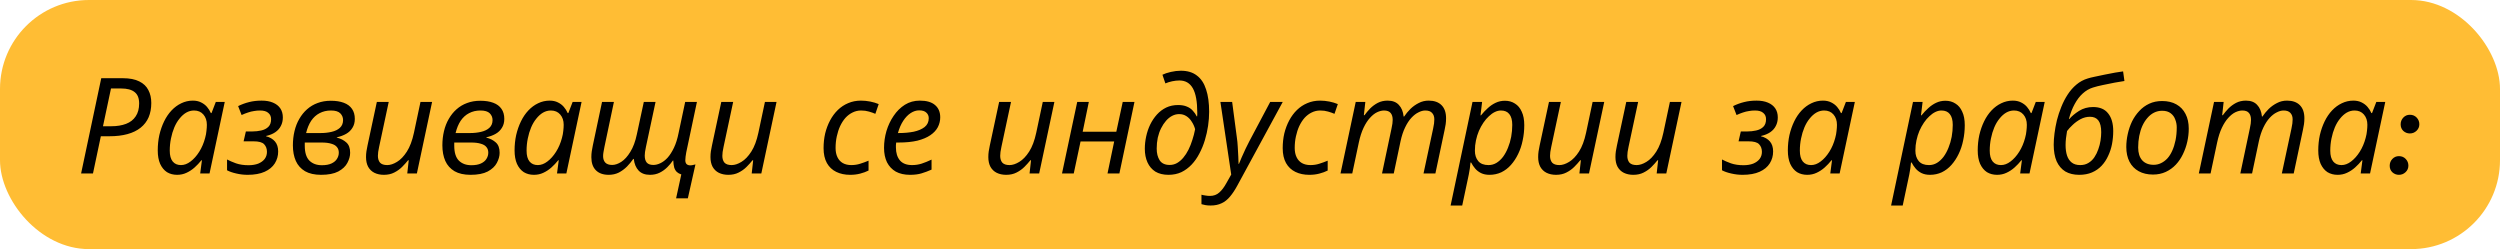 <?xml version="1.0" encoding="UTF-8"?> <svg xmlns="http://www.w3.org/2000/svg" width="562" height="56" viewBox="0 0 562 56" fill="none"><rect width="562" height="56" rx="20" fill="#FFBD34"></rect><path d="M18.23 39L22.76 17.58H27.59C29.13 17.58 30.37 17.82 31.31 18.3C32.25 18.76 32.93 19.41 33.35 20.25C33.79 21.07 34.01 22.04 34.01 23.16C34.01 24.36 33.81 25.43 33.41 26.37C33.01 27.29 32.41 28.07 31.61 28.71C30.81 29.35 29.82 29.83 28.64 30.15C27.48 30.47 26.13 30.63 24.59 30.63H22.67L20.9 39H18.23ZM25.01 28.38C26.29 28.38 27.4 28.2 28.34 27.84C29.28 27.48 30 26.92 30.5 26.16C31.02 25.4 31.28 24.43 31.28 23.25C31.28 22.07 30.94 21.22 30.26 20.7C29.6 20.16 28.59 19.89 27.23 19.89H24.95L23.15 28.38H25.01ZM39.812 39.3C38.952 39.3 38.191 39.1 37.532 38.7C36.892 38.28 36.382 37.66 36.002 36.84C35.642 36.02 35.462 35.01 35.462 33.81C35.462 32.61 35.581 31.46 35.822 30.36C36.081 29.24 36.441 28.21 36.901 27.27C37.361 26.33 37.911 25.52 38.551 24.84C39.212 24.14 39.941 23.6 40.742 23.22C41.562 22.82 42.431 22.62 43.352 22.62C44.051 22.62 44.661 22.75 45.181 23.01C45.721 23.27 46.172 23.61 46.532 24.03C46.892 24.45 47.181 24.91 47.401 25.41H47.551L48.511 22.92H50.522L47.102 39H45.002L45.392 36.03H45.272C44.812 36.61 44.301 37.15 43.742 37.65C43.181 38.15 42.572 38.55 41.911 38.85C41.272 39.15 40.572 39.3 39.812 39.3ZM40.681 37.11C41.422 37.11 42.142 36.84 42.842 36.3C43.562 35.76 44.212 35.03 44.791 34.11C45.371 33.19 45.812 32.16 46.111 31.02C46.272 30.44 46.371 29.91 46.411 29.43C46.471 28.93 46.502 28.47 46.502 28.05C46.502 27.11 46.242 26.34 45.721 25.74C45.202 25.14 44.502 24.84 43.621 24.84C43.002 24.84 42.411 25 41.852 25.32C41.312 25.64 40.812 26.09 40.352 26.67C39.892 27.23 39.502 27.89 39.181 28.65C38.861 29.41 38.611 30.24 38.431 31.14C38.252 32.02 38.161 32.93 38.161 33.87C38.161 34.95 38.382 35.76 38.822 36.3C39.261 36.84 39.882 37.11 40.681 37.11ZM55.662 39.3C54.802 39.3 53.952 39.2 53.112 39C52.292 38.82 51.602 38.58 51.042 38.28V35.85C51.562 36.13 52.232 36.42 53.052 36.72C53.872 37 54.812 37.14 55.872 37.14C56.712 37.14 57.442 37.02 58.062 36.78C58.682 36.52 59.162 36.17 59.502 35.73C59.842 35.27 60.012 34.74 60.012 34.14C60.012 33.44 59.802 32.87 59.382 32.43C58.982 31.99 58.182 31.77 56.982 31.77H54.762L55.272 29.55H56.742C57.402 29.55 58.052 29.48 58.692 29.34C59.352 29.2 59.892 28.93 60.312 28.53C60.732 28.13 60.942 27.55 60.942 26.79C60.942 26.19 60.732 25.72 60.312 25.38C59.912 25.02 59.292 24.84 58.452 24.84C57.992 24.84 57.542 24.88 57.102 24.96C56.662 25.02 56.212 25.13 55.752 25.29C55.312 25.43 54.832 25.62 54.312 25.86L53.532 23.85C54.352 23.45 55.172 23.15 55.992 22.95C56.832 22.73 57.772 22.62 58.812 22.62C59.812 22.62 60.662 22.77 61.362 23.07C62.082 23.37 62.632 23.8 63.012 24.36C63.392 24.92 63.582 25.6 63.582 26.4C63.582 27.12 63.432 27.76 63.132 28.32C62.852 28.88 62.432 29.35 61.872 29.73C61.312 30.11 60.622 30.39 59.802 30.57V30.63C60.662 30.85 61.332 31.24 61.812 31.8C62.292 32.36 62.532 33.11 62.532 34.05C62.532 35.03 62.282 35.92 61.782 36.72C61.282 37.52 60.522 38.15 59.502 38.61C58.482 39.07 57.202 39.3 55.662 39.3ZM72.172 39.3C70.712 39.3 69.512 39.03 68.572 38.49C67.632 37.93 66.942 37.16 66.502 36.18C66.062 35.18 65.842 34.01 65.842 32.67C65.842 31.55 65.962 30.49 66.202 29.49C66.442 28.47 66.802 27.55 67.282 26.73C67.762 25.89 68.342 25.17 69.022 24.57C69.722 23.95 70.512 23.48 71.392 23.16C72.292 22.82 73.282 22.65 74.362 22.65C75.502 22.65 76.472 22.8 77.272 23.1C78.092 23.4 78.712 23.86 79.132 24.48C79.552 25.08 79.762 25.83 79.762 26.73C79.762 27.51 79.582 28.18 79.222 28.74C78.882 29.3 78.412 29.75 77.812 30.09C77.212 30.43 76.512 30.69 75.712 30.87V30.93C76.592 31.15 77.312 31.52 77.872 32.04C78.432 32.54 78.712 33.31 78.712 34.35C78.712 35.09 78.502 35.85 78.082 36.63C77.682 37.39 77.002 38.03 76.042 38.55C75.082 39.05 73.792 39.3 72.172 39.3ZM72.352 37.14C73.232 37.14 73.952 37.01 74.512 36.75C75.072 36.49 75.482 36.15 75.742 35.73C76.022 35.29 76.162 34.82 76.162 34.32C76.162 33.8 76.022 33.38 75.742 33.06C75.482 32.72 75.062 32.47 74.482 32.31C73.922 32.13 73.192 32.04 72.292 32.04H68.512C68.512 32.14 68.512 32.26 68.512 32.4C68.512 32.52 68.512 32.64 68.512 32.76C68.512 34.3 68.862 35.42 69.562 36.12C70.262 36.8 71.192 37.14 72.352 37.14ZM72.082 29.91C72.962 29.91 73.782 29.82 74.542 29.64C75.322 29.46 75.942 29.16 76.402 28.74C76.882 28.3 77.122 27.72 77.122 27C77.122 26.4 76.912 25.89 76.492 25.47C76.072 25.05 75.372 24.84 74.392 24.84C73.452 24.84 72.602 25.04 71.842 25.44C71.102 25.82 70.472 26.39 69.952 27.15C69.452 27.91 69.072 28.83 68.812 29.91H72.082ZM86.303 39.3C85.503 39.3 84.793 39.15 84.173 38.85C83.573 38.55 83.103 38.1 82.763 37.5C82.443 36.9 82.283 36.17 82.283 35.31C82.283 34.85 82.313 34.42 82.373 34.02C82.453 33.6 82.533 33.17 82.613 32.73L84.713 22.92H87.383L85.223 33.03C85.143 33.47 85.073 33.85 85.013 34.17C84.973 34.49 84.953 34.78 84.953 35.04C84.953 35.68 85.113 36.19 85.433 36.57C85.773 36.93 86.313 37.11 87.053 37.11C87.733 37.11 88.463 36.87 89.243 36.39C90.043 35.91 90.783 35.14 91.463 34.08C92.143 33.02 92.673 31.61 93.053 29.85L94.523 22.92H97.133L93.713 39H91.553L91.883 36.03H91.733C91.353 36.51 90.903 37.01 90.383 37.53C89.883 38.03 89.293 38.45 88.613 38.79C87.953 39.13 87.183 39.3 86.303 39.3ZM105.776 39.3C104.316 39.3 103.116 39.03 102.176 38.49C101.236 37.93 100.546 37.16 100.106 36.18C99.666 35.18 99.446 34.01 99.446 32.67C99.446 31.55 99.566 30.49 99.806 29.49C100.046 28.47 100.406 27.55 100.886 26.73C101.366 25.89 101.946 25.17 102.626 24.57C103.326 23.95 104.116 23.48 104.996 23.16C105.896 22.82 106.886 22.65 107.966 22.65C109.106 22.65 110.076 22.8 110.876 23.1C111.696 23.4 112.316 23.86 112.736 24.48C113.156 25.08 113.366 25.83 113.366 26.73C113.366 27.51 113.186 28.18 112.826 28.74C112.486 29.3 112.016 29.75 111.416 30.09C110.816 30.43 110.116 30.69 109.316 30.87V30.93C110.196 31.15 110.916 31.52 111.476 32.04C112.036 32.54 112.316 33.31 112.316 34.35C112.316 35.09 112.106 35.85 111.686 36.63C111.286 37.39 110.606 38.03 109.646 38.55C108.686 39.05 107.396 39.3 105.776 39.3ZM105.956 37.14C106.836 37.14 107.556 37.01 108.116 36.75C108.676 36.49 109.086 36.15 109.346 35.73C109.626 35.29 109.766 34.82 109.766 34.32C109.766 33.8 109.626 33.38 109.346 33.06C109.086 32.72 108.666 32.47 108.086 32.31C107.526 32.13 106.796 32.04 105.896 32.04H102.116C102.116 32.14 102.116 32.26 102.116 32.4C102.116 32.52 102.116 32.64 102.116 32.76C102.116 34.3 102.466 35.42 103.166 36.12C103.866 36.8 104.796 37.14 105.956 37.14ZM105.686 29.91C106.566 29.91 107.386 29.82 108.146 29.64C108.926 29.46 109.546 29.16 110.006 28.74C110.486 28.3 110.726 27.72 110.726 27C110.726 26.4 110.516 25.89 110.096 25.47C109.676 25.05 108.976 24.84 107.996 24.84C107.056 24.84 106.206 25.04 105.446 25.44C104.706 25.82 104.076 26.39 103.556 27.15C103.056 27.91 102.676 28.83 102.416 29.91H105.686ZM120.026 39.3C119.166 39.3 118.406 39.1 117.746 38.7C117.106 38.28 116.596 37.66 116.216 36.84C115.856 36.02 115.676 35.01 115.676 33.81C115.676 32.61 115.796 31.46 116.036 30.36C116.296 29.24 116.656 28.21 117.116 27.27C117.576 26.33 118.126 25.52 118.766 24.84C119.426 24.14 120.156 23.6 120.956 23.22C121.776 22.82 122.646 22.62 123.566 22.62C124.266 22.62 124.876 22.75 125.396 23.01C125.936 23.27 126.386 23.61 126.746 24.03C127.106 24.45 127.396 24.91 127.616 25.41H127.766L128.726 22.92H130.736L127.316 39H125.216L125.606 36.03H125.486C125.026 36.61 124.516 37.15 123.956 37.65C123.396 38.15 122.786 38.55 122.126 38.85C121.486 39.15 120.786 39.3 120.026 39.3ZM120.896 37.11C121.636 37.11 122.356 36.84 123.056 36.3C123.776 35.76 124.426 35.03 125.006 34.11C125.586 33.19 126.026 32.16 126.326 31.02C126.486 30.44 126.586 29.91 126.626 29.43C126.686 28.93 126.716 28.47 126.716 28.05C126.716 27.11 126.456 26.34 125.936 25.74C125.416 25.14 124.716 24.84 123.836 24.84C123.216 24.84 122.626 25 122.066 25.32C121.526 25.64 121.026 26.09 120.566 26.67C120.106 27.23 119.716 27.89 119.396 28.65C119.076 29.41 118.826 30.24 118.646 31.14C118.466 32.02 118.376 32.93 118.376 33.87C118.376 34.95 118.596 35.76 119.036 36.3C119.476 36.84 120.096 37.11 120.896 37.11ZM153.157 39.21C152.757 39.09 152.427 38.91 152.167 38.67C151.907 38.43 151.707 38.1 151.567 37.68C151.447 37.24 151.377 36.71 151.357 36.09H151.267C150.927 36.59 150.507 37.09 150.007 37.59C149.507 38.09 148.937 38.5 148.297 38.82C147.657 39.14 146.927 39.3 146.107 39.3C145.007 39.3 144.157 38.98 143.557 38.34C142.957 37.7 142.597 36.83 142.477 35.73H142.357C141.957 36.31 141.487 36.88 140.947 37.44C140.407 37.98 139.797 38.43 139.117 38.79C138.437 39.13 137.677 39.3 136.837 39.3C135.597 39.3 134.637 38.96 133.957 38.28C133.277 37.6 132.937 36.62 132.937 35.34C132.937 34.86 132.967 34.42 133.027 34.02C133.107 33.6 133.187 33.16 133.267 32.7L135.337 22.92H138.007L135.877 33.03C135.797 33.47 135.727 33.85 135.667 34.17C135.607 34.49 135.577 34.8 135.577 35.1C135.577 35.7 135.737 36.18 136.057 36.54C136.397 36.9 136.917 37.08 137.617 37.08C138.257 37.08 138.937 36.85 139.657 36.39C140.397 35.91 141.077 35.16 141.697 34.14C142.337 33.12 142.827 31.8 143.167 30.18L144.727 22.92H147.367L145.207 33.03C145.127 33.47 145.057 33.85 144.997 34.17C144.957 34.49 144.937 34.76 144.937 34.98C144.937 35.66 145.087 36.18 145.387 36.54C145.687 36.9 146.187 37.08 146.887 37.08C147.387 37.08 147.907 36.95 148.447 36.69C149.007 36.43 149.547 36.02 150.067 35.46C150.587 34.88 151.067 34.13 151.507 33.21C151.947 32.29 152.297 31.17 152.557 29.85L154.027 22.92H156.667L154.267 34.26C154.207 34.58 154.157 34.9 154.117 35.22C154.077 35.54 154.057 35.81 154.057 36.03C154.057 36.41 154.157 36.7 154.357 36.9C154.557 37.08 154.827 37.17 155.167 37.17C155.427 37.17 155.647 37.14 155.827 37.08C156.027 37.02 156.197 36.98 156.337 36.96L154.627 44.58H151.987L153.157 39.21ZM163.734 39.3C162.934 39.3 162.224 39.15 161.604 38.85C161.004 38.55 160.534 38.1 160.194 37.5C159.874 36.9 159.714 36.17 159.714 35.31C159.714 34.85 159.744 34.42 159.804 34.02C159.884 33.6 159.964 33.17 160.044 32.73L162.144 22.92H164.814L162.654 33.03C162.574 33.47 162.504 33.85 162.444 34.17C162.404 34.49 162.384 34.78 162.384 35.04C162.384 35.68 162.544 36.19 162.864 36.57C163.204 36.93 163.744 37.11 164.484 37.11C165.164 37.11 165.894 36.87 166.674 36.39C167.474 35.91 168.214 35.14 168.894 34.08C169.574 33.02 170.104 31.61 170.484 29.85L171.954 22.92H174.564L171.144 39H168.984L169.314 36.03H169.164C168.784 36.51 168.334 37.01 167.814 37.53C167.314 38.03 166.724 38.45 166.044 38.79C165.384 39.13 164.614 39.3 163.734 39.3ZM191.109 39.3C189.929 39.3 188.889 39.08 187.989 38.64C187.089 38.2 186.389 37.54 185.889 36.66C185.389 35.76 185.139 34.64 185.139 33.3C185.139 32.14 185.259 31.04 185.499 30C185.759 28.94 186.129 27.96 186.609 27.06C187.089 26.16 187.669 25.38 188.349 24.72C189.029 24.06 189.799 23.55 190.659 23.19C191.539 22.81 192.499 22.62 193.539 22.62C194.239 22.62 194.939 22.69 195.639 22.83C196.339 22.97 196.969 23.16 197.529 23.4L196.779 25.59C196.379 25.41 195.899 25.24 195.339 25.08C194.799 24.92 194.209 24.84 193.569 24.84C192.889 24.84 192.249 24.99 191.649 25.29C191.069 25.57 190.539 25.97 190.059 26.49C189.599 27.01 189.199 27.63 188.859 28.35C188.539 29.05 188.289 29.82 188.109 30.66C187.929 31.48 187.839 32.35 187.839 33.27C187.839 34.07 187.979 34.76 188.259 35.34C188.539 35.92 188.939 36.36 189.459 36.66C189.999 36.96 190.639 37.11 191.379 37.11C192.079 37.11 192.739 37.01 193.359 36.81C193.999 36.61 194.629 36.38 195.249 36.12V38.34C194.689 38.62 194.059 38.85 193.359 39.03C192.679 39.21 191.929 39.3 191.109 39.3ZM204.553 39.3C203.313 39.3 202.253 39.06 201.373 38.58C200.513 38.08 199.853 37.38 199.393 36.48C198.953 35.56 198.733 34.48 198.733 33.24C198.733 31.96 198.913 30.7 199.273 29.46C199.653 28.2 200.193 27.06 200.893 26.04C201.593 25 202.433 24.17 203.413 23.55C204.413 22.93 205.533 22.62 206.773 22.62C208.293 22.62 209.433 22.95 210.193 23.61C210.973 24.27 211.363 25.19 211.363 26.37C211.363 27.15 211.183 27.89 210.823 28.59C210.463 29.27 209.903 29.87 209.143 30.39C208.383 30.91 207.413 31.32 206.233 31.62C205.053 31.9 203.633 32.04 201.973 32.04H201.463C201.443 32.22 201.423 32.41 201.403 32.61C201.403 32.81 201.403 32.99 201.403 33.15C201.403 34.37 201.703 35.34 202.303 36.06C202.903 36.76 203.813 37.11 205.033 37.11C205.793 37.11 206.513 37 207.193 36.78C207.873 36.56 208.613 36.26 209.413 35.88V38.13C208.653 38.47 207.903 38.75 207.163 38.97C206.443 39.19 205.573 39.3 204.553 39.3ZM202.063 29.91C203.263 29.91 204.373 29.81 205.393 29.61C206.413 29.39 207.233 29.04 207.853 28.56C208.473 28.06 208.783 27.4 208.783 26.58C208.783 26.06 208.603 25.64 208.243 25.32C207.903 24.98 207.363 24.81 206.623 24.81C205.983 24.81 205.353 25.01 204.733 25.41C204.113 25.81 203.553 26.39 203.053 27.15C202.553 27.91 202.153 28.83 201.853 29.91H202.063ZM226.195 39.3C225.395 39.3 224.685 39.15 224.065 38.85C223.465 38.55 222.995 38.1 222.655 37.5C222.335 36.9 222.175 36.17 222.175 35.31C222.175 34.85 222.205 34.42 222.265 34.02C222.345 33.6 222.425 33.17 222.505 32.73L224.605 22.92H227.275L225.115 33.03C225.035 33.47 224.965 33.85 224.905 34.17C224.865 34.49 224.845 34.78 224.845 35.04C224.845 35.68 225.005 36.19 225.325 36.57C225.665 36.93 226.205 37.11 226.945 37.11C227.625 37.11 228.355 36.87 229.135 36.39C229.935 35.91 230.675 35.14 231.355 34.08C232.035 33.02 232.565 31.61 232.945 29.85L234.415 22.92H237.025L233.605 39H231.445L231.775 36.03H231.625C231.245 36.51 230.795 37.01 230.275 37.53C229.775 38.03 229.185 38.45 228.505 38.79C227.845 39.13 227.075 39.3 226.195 39.3ZM238.738 39L242.158 22.92H244.768L243.388 29.61H250.948L252.388 22.92H255.028L251.638 39H248.968L250.468 31.8H242.908L241.378 39H238.738ZM262.666 39.3C261.506 39.3 260.526 39.06 259.726 38.58C258.946 38.08 258.356 37.39 257.956 36.51C257.556 35.63 257.356 34.61 257.356 33.45C257.356 32.53 257.456 31.61 257.656 30.69C257.856 29.75 258.156 28.86 258.556 28.02C258.976 27.16 259.486 26.4 260.086 25.74C260.686 25.08 261.376 24.56 262.156 24.18C262.956 23.8 263.846 23.61 264.826 23.61C265.626 23.61 266.296 23.73 266.836 23.97C267.376 24.19 267.816 24.5 268.156 24.9C268.516 25.28 268.806 25.7 269.026 26.16H269.116C269.136 26 269.146 25.85 269.146 25.71C269.146 25.55 269.146 25.42 269.146 25.32C269.146 22.86 268.816 21.04 268.156 19.86C267.496 18.68 266.486 18.09 265.126 18.09C264.626 18.09 264.086 18.15 263.506 18.27C262.946 18.39 262.436 18.55 261.976 18.75L261.316 16.8C261.796 16.56 262.426 16.35 263.206 16.17C263.986 15.99 264.736 15.9 265.456 15.9C266.936 15.9 268.136 16.26 269.056 16.98C269.996 17.68 270.686 18.72 271.126 20.1C271.586 21.46 271.816 23.14 271.816 25.14C271.816 26.14 271.736 27.19 271.576 28.29C271.416 29.37 271.176 30.44 270.856 31.5C270.536 32.56 270.126 33.56 269.626 34.5C269.146 35.44 268.566 36.27 267.886 36.99C267.206 37.71 266.436 38.28 265.576 38.7C264.716 39.1 263.746 39.3 262.666 39.3ZM262.936 37.08C263.536 37.08 264.086 36.94 264.586 36.66C265.106 36.36 265.576 35.96 265.996 35.46C266.436 34.94 266.826 34.34 267.166 33.66C267.506 32.98 267.796 32.25 268.036 31.47C268.296 30.69 268.506 29.88 268.666 29.04C268.486 28.4 268.226 27.83 267.886 27.33C267.566 26.81 267.166 26.4 266.686 26.1C266.226 25.8 265.686 25.65 265.066 25.65C264.526 25.65 264.006 25.78 263.506 26.04C263.006 26.3 262.546 26.67 262.126 27.15C261.706 27.63 261.336 28.19 261.016 28.83C260.696 29.47 260.446 30.18 260.266 30.96C260.106 31.74 260.026 32.56 260.026 33.42C260.026 34.46 260.246 35.33 260.686 36.03C261.146 36.73 261.896 37.08 262.936 37.08ZM272.158 46.2C271.678 46.2 271.288 46.17 270.988 46.11C270.668 46.05 270.368 45.98 270.088 45.9V43.77C270.368 43.85 270.668 43.91 270.988 43.95C271.308 44.01 271.648 44.04 272.008 44.04C272.828 44.04 273.518 43.79 274.078 43.29C274.658 42.79 275.208 42.06 275.728 41.1L276.778 39.24L274.348 22.92H276.988L278.038 30.87C278.138 31.51 278.208 32.22 278.248 33C278.308 33.76 278.348 34.49 278.368 35.19C278.408 35.87 278.428 36.42 278.428 36.84H278.518C278.658 36.52 278.858 36.04 279.118 35.4C279.398 34.76 279.698 34.1 280.018 33.42C280.338 32.74 280.618 32.18 280.858 31.74L285.538 22.92H288.358L278.158 41.7C277.618 42.7 277.068 43.53 276.508 44.19C275.948 44.87 275.318 45.37 274.618 45.69C273.918 46.03 273.098 46.2 272.158 46.2ZM294.322 39.3C293.142 39.3 292.102 39.08 291.202 38.64C290.302 38.2 289.602 37.54 289.102 36.66C288.602 35.76 288.352 34.64 288.352 33.3C288.352 32.14 288.472 31.04 288.712 30C288.972 28.94 289.342 27.96 289.822 27.06C290.302 26.16 290.882 25.38 291.562 24.72C292.242 24.06 293.012 23.55 293.872 23.19C294.752 22.81 295.712 22.62 296.752 22.62C297.452 22.62 298.152 22.69 298.852 22.83C299.552 22.97 300.182 23.16 300.742 23.4L299.992 25.59C299.592 25.41 299.112 25.24 298.552 25.08C298.012 24.92 297.422 24.84 296.782 24.84C296.102 24.84 295.462 24.99 294.862 25.29C294.282 25.57 293.752 25.97 293.272 26.49C292.812 27.01 292.412 27.63 292.072 28.35C291.752 29.05 291.502 29.82 291.322 30.66C291.142 31.48 291.052 32.35 291.052 33.27C291.052 34.07 291.192 34.76 291.472 35.34C291.752 35.92 292.152 36.36 292.672 36.66C293.212 36.96 293.852 37.11 294.592 37.11C295.292 37.11 295.952 37.01 296.572 36.81C297.212 36.61 297.842 36.38 298.462 36.12V38.34C297.902 38.62 297.272 38.85 296.572 39.03C295.892 39.21 295.142 39.3 294.322 39.3ZM301.346 39L304.766 22.92H306.926L306.596 25.89H306.746C307.106 25.39 307.526 24.89 308.006 24.39C308.506 23.89 309.076 23.47 309.716 23.13C310.376 22.79 311.116 22.62 311.936 22.62C313.036 22.62 313.876 22.94 314.456 23.58C315.056 24.2 315.416 25.07 315.536 26.19H315.656C316.056 25.59 316.526 25.02 317.066 24.48C317.626 23.94 318.246 23.5 318.926 23.16C319.606 22.8 320.356 22.62 321.176 22.62C322.416 22.62 323.376 22.96 324.056 23.64C324.736 24.32 325.076 25.3 325.076 26.58C325.076 27.06 325.046 27.51 324.986 27.93C324.926 28.33 324.846 28.76 324.746 29.22L322.676 39H320.006L322.166 28.92C322.266 28.46 322.336 28.07 322.376 27.75C322.416 27.43 322.436 27.12 322.436 26.82C322.436 26.22 322.266 25.74 321.926 25.38C321.606 25.02 321.096 24.84 320.396 24.84C319.916 24.84 319.406 24.98 318.866 25.26C318.326 25.52 317.796 25.93 317.276 26.49C316.756 27.05 316.286 27.77 315.866 28.65C315.446 29.51 315.106 30.54 314.846 31.74L313.316 39H310.676L312.806 28.92C312.906 28.46 312.976 28.08 313.016 27.78C313.056 27.46 313.076 27.18 313.076 26.94C313.076 26.28 312.926 25.77 312.626 25.41C312.326 25.03 311.826 24.84 311.126 24.84C310.646 24.84 310.126 24.97 309.566 25.23C309.026 25.49 308.496 25.91 307.976 26.49C307.456 27.05 306.976 27.79 306.536 28.71C306.096 29.63 305.736 30.75 305.456 32.07L303.986 39H301.346ZM326.096 46.2L331.016 22.92H333.176L332.816 25.92H332.936C333.416 25.32 333.926 24.78 334.466 24.3C335.006 23.8 335.596 23.4 336.236 23.1C336.876 22.8 337.566 22.65 338.306 22.65C339.166 22.65 339.916 22.86 340.556 23.28C341.216 23.68 341.726 24.29 342.086 25.11C342.466 25.91 342.656 26.92 342.656 28.14C342.656 29.32 342.536 30.46 342.296 31.56C342.076 32.66 341.736 33.68 341.276 34.62C340.836 35.54 340.296 36.36 339.656 37.08C339.036 37.78 338.316 38.33 337.496 38.73C336.676 39.11 335.786 39.3 334.826 39.3C334.106 39.3 333.476 39.17 332.936 38.91C332.416 38.65 331.976 38.31 331.616 37.89C331.256 37.47 330.956 37.02 330.716 36.54H330.566C330.546 36.86 330.496 37.31 330.416 37.89C330.336 38.45 330.256 38.91 330.176 39.27L328.706 46.2H326.096ZM334.616 37.11C335.256 37.11 335.846 36.95 336.386 36.63C336.946 36.29 337.446 35.83 337.886 35.25C338.326 34.65 338.696 33.97 338.996 33.21C339.316 32.43 339.556 31.61 339.716 30.75C339.876 29.87 339.956 28.98 339.956 28.08C339.956 27 339.736 26.19 339.296 25.65C338.876 25.11 338.246 24.84 337.406 24.84C336.966 24.84 336.516 24.95 336.056 25.17C335.596 25.39 335.146 25.71 334.706 26.13C334.266 26.53 333.856 27.01 333.476 27.57C333.096 28.13 332.756 28.75 332.456 29.43C332.176 30.09 331.956 30.8 331.796 31.56C331.636 32.3 331.556 33.07 331.556 33.87C331.556 34.83 331.806 35.61 332.306 36.21C332.806 36.81 333.576 37.11 334.616 37.11ZM349.799 39.3C348.999 39.3 348.289 39.15 347.669 38.85C347.069 38.55 346.599 38.1 346.259 37.5C345.939 36.9 345.779 36.17 345.779 35.31C345.779 34.85 345.809 34.42 345.869 34.02C345.949 33.6 346.029 33.17 346.109 32.73L348.209 22.92H350.879L348.719 33.03C348.639 33.47 348.569 33.85 348.509 34.17C348.469 34.49 348.449 34.78 348.449 35.04C348.449 35.68 348.609 36.19 348.929 36.57C349.269 36.93 349.809 37.11 350.549 37.11C351.229 37.11 351.959 36.87 352.739 36.39C353.539 35.91 354.279 35.14 354.959 34.08C355.639 33.02 356.169 31.61 356.549 29.85L358.019 22.92H360.629L357.209 39H355.049L355.379 36.03H355.229C354.849 36.51 354.399 37.01 353.879 37.53C353.379 38.03 352.789 38.45 352.109 38.79C351.449 39.13 350.679 39.3 349.799 39.3ZM367.172 39.3C366.372 39.3 365.662 39.15 365.042 38.85C364.442 38.55 363.972 38.1 363.632 37.5C363.312 36.9 363.152 36.17 363.152 35.31C363.152 34.85 363.182 34.42 363.242 34.02C363.322 33.6 363.402 33.17 363.482 32.73L365.582 22.92H368.252L366.092 33.03C366.012 33.47 365.942 33.85 365.882 34.17C365.842 34.49 365.822 34.78 365.822 35.04C365.822 35.68 365.982 36.19 366.302 36.57C366.642 36.93 367.182 37.11 367.922 37.11C368.602 37.11 369.332 36.87 370.112 36.39C370.912 35.91 371.652 35.14 372.332 34.08C373.012 33.02 373.542 31.61 373.922 29.85L375.392 22.92H378.002L374.582 39H372.422L372.752 36.03H372.602C372.222 36.51 371.772 37.01 371.252 37.53C370.752 38.03 370.162 38.45 369.482 38.79C368.822 39.13 368.052 39.3 367.172 39.3ZM391.727 39.3C390.867 39.3 390.017 39.2 389.177 39C388.357 38.82 387.667 38.58 387.107 38.28V35.85C387.627 36.13 388.297 36.42 389.117 36.72C389.937 37 390.877 37.14 391.937 37.14C392.777 37.14 393.507 37.02 394.127 36.78C394.747 36.52 395.227 36.17 395.567 35.73C395.907 35.27 396.077 34.74 396.077 34.14C396.077 33.44 395.867 32.87 395.447 32.43C395.047 31.99 394.247 31.77 393.047 31.77H390.827L391.337 29.55H392.807C393.467 29.55 394.117 29.48 394.757 29.34C395.417 29.2 395.957 28.93 396.377 28.53C396.797 28.13 397.007 27.55 397.007 26.79C397.007 26.19 396.797 25.72 396.377 25.38C395.977 25.02 395.357 24.84 394.517 24.84C394.057 24.84 393.607 24.88 393.167 24.96C392.727 25.02 392.277 25.13 391.817 25.29C391.377 25.43 390.897 25.62 390.377 25.86L389.597 23.85C390.417 23.45 391.237 23.15 392.057 22.95C392.897 22.73 393.837 22.62 394.877 22.62C395.877 22.62 396.727 22.77 397.427 23.07C398.147 23.37 398.697 23.8 399.077 24.36C399.457 24.92 399.647 25.6 399.647 26.4C399.647 27.12 399.497 27.76 399.197 28.32C398.917 28.88 398.497 29.35 397.937 29.73C397.377 30.11 396.687 30.39 395.867 30.57V30.63C396.727 30.85 397.397 31.24 397.877 31.8C398.357 32.36 398.597 33.11 398.597 34.05C398.597 35.03 398.347 35.92 397.847 36.72C397.347 37.52 396.587 38.15 395.567 38.61C394.547 39.07 393.267 39.3 391.727 39.3ZM406.257 39.3C405.397 39.3 404.637 39.1 403.977 38.7C403.337 38.28 402.827 37.66 402.447 36.84C402.087 36.02 401.907 35.01 401.907 33.81C401.907 32.61 402.027 31.46 402.267 30.36C402.527 29.24 402.887 28.21 403.347 27.27C403.807 26.33 404.357 25.52 404.997 24.84C405.657 24.14 406.387 23.6 407.187 23.22C408.007 22.82 408.877 22.62 409.797 22.62C410.497 22.62 411.107 22.75 411.627 23.01C412.167 23.27 412.617 23.61 412.977 24.03C413.337 24.45 413.627 24.91 413.847 25.41H413.997L414.957 22.92H416.967L413.547 39H411.447L411.837 36.03H411.717C411.257 36.61 410.747 37.15 410.187 37.65C409.627 38.15 409.017 38.55 408.357 38.85C407.717 39.15 407.017 39.3 406.257 39.3ZM407.127 37.11C407.867 37.11 408.587 36.84 409.287 36.3C410.007 35.76 410.657 35.03 411.237 34.11C411.817 33.19 412.257 32.16 412.557 31.02C412.717 30.44 412.817 29.91 412.857 29.43C412.917 28.93 412.947 28.47 412.947 28.05C412.947 27.11 412.687 26.34 412.167 25.74C411.647 25.14 410.947 24.84 410.067 24.84C409.447 24.84 408.857 25 408.297 25.32C407.757 25.64 407.257 26.09 406.797 26.67C406.337 27.23 405.947 27.89 405.627 28.65C405.307 29.41 405.057 30.24 404.877 31.14C404.697 32.02 404.607 32.93 404.607 33.87C404.607 34.95 404.827 35.76 405.267 36.3C405.707 36.84 406.327 37.11 407.127 37.11ZM425.119 46.2L430.039 22.92H432.199L431.839 25.92H431.959C432.439 25.32 432.949 24.78 433.489 24.3C434.029 23.8 434.619 23.4 435.259 23.1C435.899 22.8 436.589 22.65 437.329 22.65C438.189 22.65 438.939 22.86 439.579 23.28C440.239 23.68 440.749 24.29 441.109 25.11C441.489 25.91 441.679 26.92 441.679 28.14C441.679 29.32 441.559 30.46 441.319 31.56C441.099 32.66 440.759 33.68 440.299 34.62C439.859 35.54 439.319 36.36 438.679 37.08C438.059 37.78 437.339 38.33 436.519 38.73C435.699 39.11 434.809 39.3 433.849 39.3C433.129 39.3 432.499 39.17 431.959 38.91C431.439 38.65 430.999 38.31 430.639 37.89C430.279 37.47 429.979 37.02 429.739 36.54H429.589C429.569 36.86 429.519 37.31 429.439 37.89C429.359 38.45 429.279 38.91 429.199 39.27L427.729 46.2H425.119ZM433.639 37.11C434.279 37.11 434.869 36.95 435.409 36.63C435.969 36.29 436.469 35.83 436.909 35.25C437.349 34.65 437.719 33.97 438.019 33.21C438.339 32.43 438.579 31.61 438.739 30.75C438.899 29.87 438.979 28.98 438.979 28.08C438.979 27 438.759 26.19 438.319 25.65C437.899 25.11 437.269 24.84 436.429 24.84C435.989 24.84 435.539 24.95 435.079 25.17C434.619 25.39 434.169 25.71 433.729 26.13C433.289 26.53 432.879 27.01 432.499 27.57C432.119 28.13 431.779 28.75 431.479 29.43C431.199 30.09 430.979 30.8 430.819 31.56C430.659 32.3 430.579 33.07 430.579 33.87C430.579 34.83 430.829 35.61 431.329 36.21C431.829 36.81 432.599 37.11 433.639 37.11ZM448.942 39.3C448.082 39.3 447.322 39.1 446.662 38.7C446.022 38.28 445.512 37.66 445.132 36.84C444.772 36.02 444.592 35.01 444.592 33.81C444.592 32.61 444.712 31.46 444.952 30.36C445.212 29.24 445.572 28.21 446.032 27.27C446.492 26.33 447.042 25.52 447.682 24.84C448.342 24.14 449.072 23.6 449.872 23.22C450.692 22.82 451.562 22.62 452.482 22.62C453.182 22.62 453.792 22.75 454.312 23.01C454.852 23.27 455.302 23.61 455.662 24.03C456.022 24.45 456.312 24.91 456.532 25.41H456.682L457.642 22.92H459.652L456.232 39H454.132L454.522 36.03H454.402C453.942 36.61 453.432 37.15 452.872 37.65C452.312 38.15 451.702 38.55 451.042 38.85C450.402 39.15 449.702 39.3 448.942 39.3ZM449.812 37.11C450.552 37.11 451.272 36.84 451.972 36.3C452.692 35.76 453.342 35.03 453.922 34.11C454.502 33.19 454.942 32.16 455.242 31.02C455.402 30.44 455.502 29.91 455.542 29.43C455.602 28.93 455.632 28.47 455.632 28.05C455.632 27.11 455.372 26.34 454.852 25.74C454.332 25.14 453.632 24.84 452.752 24.84C452.132 24.84 451.542 25 450.982 25.32C450.442 25.64 449.942 26.09 449.482 26.67C449.022 27.23 448.632 27.89 448.312 28.65C447.992 29.41 447.742 30.24 447.562 31.14C447.382 32.02 447.292 32.93 447.292 33.87C447.292 34.95 447.512 35.76 447.952 36.3C448.392 36.84 449.012 37.11 449.812 37.11ZM467.403 39.3C466.183 39.3 465.143 39.05 464.283 38.55C463.443 38.03 462.793 37.27 462.333 36.27C461.893 35.25 461.673 34 461.673 32.52C461.673 31.76 461.733 30.91 461.853 29.97C461.973 29.03 462.153 28.05 462.393 27.03C462.653 26.01 462.983 25.01 463.383 24.03C463.783 23.03 464.263 22.1 464.823 21.24C465.383 20.38 466.033 19.64 466.773 19.02C467.533 18.38 468.383 17.92 469.323 17.64C469.683 17.52 470.203 17.39 470.883 17.25C471.583 17.09 472.343 16.93 473.163 16.77C473.983 16.59 474.763 16.44 475.503 16.32C476.243 16.2 476.833 16.11 477.273 16.05L477.573 18.21C477.013 18.29 476.293 18.41 475.413 18.57C474.533 18.73 473.643 18.91 472.743 19.11C471.863 19.29 471.113 19.48 470.493 19.68C469.653 19.94 468.883 20.39 468.183 21.03C467.503 21.65 466.903 22.44 466.383 23.4C465.863 24.34 465.433 25.45 465.093 26.73L465.183 26.76C465.723 26.12 466.453 25.51 467.373 24.93C468.293 24.35 469.343 24.06 470.523 24.06C472.043 24.06 473.173 24.54 473.913 25.5C474.673 26.44 475.053 27.76 475.053 29.46C475.053 30.44 474.963 31.41 474.783 32.37C474.603 33.31 474.313 34.2 473.913 35.04C473.533 35.88 473.043 36.62 472.443 37.26C471.843 37.9 471.123 38.4 470.283 38.76C469.463 39.12 468.503 39.3 467.403 39.3ZM467.643 37.11C468.343 37.11 468.953 36.95 469.473 36.63C470.013 36.31 470.463 35.88 470.823 35.34C471.183 34.8 471.473 34.21 471.693 33.57C471.933 32.91 472.103 32.25 472.203 31.59C472.303 30.91 472.353 30.29 472.353 29.73C472.353 28.53 472.143 27.65 471.723 27.09C471.303 26.53 470.673 26.25 469.833 26.25C469.093 26.25 468.383 26.43 467.703 26.79C467.043 27.15 466.453 27.58 465.933 28.08C465.413 28.56 464.993 29.02 464.673 29.46C464.593 30 464.513 30.54 464.433 31.08C464.373 31.62 464.343 32.13 464.343 32.61C464.343 33.51 464.453 34.3 464.673 34.98C464.893 35.64 465.243 36.16 465.723 36.54C466.203 36.92 466.843 37.11 467.643 37.11ZM483.991 39.24C482.751 39.24 481.681 38.99 480.781 38.49C479.881 37.99 479.191 37.28 478.711 36.36C478.231 35.42 477.991 34.32 477.991 33.06C477.991 32.08 478.101 31.1 478.321 30.12C478.541 29.12 478.861 28.18 479.281 27.3C479.721 26.42 480.261 25.64 480.901 24.96C481.541 24.26 482.291 23.71 483.151 23.31C484.011 22.91 484.971 22.71 486.031 22.71C487.291 22.71 488.361 22.96 489.241 23.46C490.141 23.96 490.831 24.68 491.311 25.62C491.791 26.54 492.031 27.64 492.031 28.92C492.031 29.9 491.921 30.88 491.701 31.86C491.481 32.84 491.151 33.78 490.711 34.68C490.291 35.56 489.761 36.34 489.121 37.02C488.481 37.7 487.731 38.24 486.871 38.64C486.011 39.04 485.051 39.24 483.991 39.24ZM484.141 37.05C484.721 37.05 485.261 36.93 485.761 36.69C486.281 36.45 486.761 36.1 487.201 35.64C487.641 35.16 488.011 34.58 488.311 33.9C488.631 33.2 488.881 32.41 489.061 31.53C489.241 30.65 489.331 29.68 489.331 28.62C489.331 28.02 489.221 27.44 489.001 26.88C488.801 26.3 488.461 25.83 487.981 25.47C487.501 25.09 486.861 24.9 486.061 24.9C485.401 24.9 484.791 25.04 484.231 25.32C483.671 25.6 483.171 26 482.731 26.52C482.291 27.02 481.911 27.62 481.591 28.32C481.291 29 481.061 29.75 480.901 30.57C480.741 31.39 480.661 32.25 480.661 33.15C480.661 34.39 480.961 35.35 481.561 36.03C482.181 36.71 483.041 37.05 484.141 37.05ZM494.295 39L497.715 22.92H499.875L499.545 25.89H499.695C500.055 25.39 500.475 24.89 500.955 24.39C501.455 23.89 502.025 23.47 502.665 23.13C503.325 22.79 504.065 22.62 504.885 22.62C505.985 22.62 506.825 22.94 507.405 23.58C508.005 24.2 508.365 25.07 508.485 26.19H508.605C509.005 25.59 509.475 25.02 510.015 24.48C510.575 23.94 511.195 23.5 511.875 23.16C512.555 22.8 513.305 22.62 514.125 22.62C515.365 22.62 516.325 22.96 517.005 23.64C517.685 24.32 518.025 25.3 518.025 26.58C518.025 27.06 517.995 27.51 517.935 27.93C517.875 28.33 517.795 28.76 517.695 29.22L515.625 39H512.955L515.115 28.92C515.215 28.46 515.285 28.07 515.325 27.75C515.365 27.43 515.385 27.12 515.385 26.82C515.385 26.22 515.215 25.74 514.875 25.38C514.555 25.02 514.045 24.84 513.345 24.84C512.865 24.84 512.355 24.98 511.815 25.26C511.275 25.52 510.745 25.93 510.225 26.49C509.705 27.05 509.235 27.77 508.815 28.65C508.395 29.51 508.055 30.54 507.795 31.74L506.265 39H503.625L505.755 28.92C505.855 28.46 505.925 28.08 505.965 27.78C506.005 27.46 506.025 27.18 506.025 26.94C506.025 26.28 505.875 25.77 505.575 25.41C505.275 25.03 504.775 24.84 504.075 24.84C503.595 24.84 503.075 24.97 502.515 25.23C501.975 25.49 501.445 25.91 500.925 26.49C500.405 27.05 499.925 27.79 499.485 28.71C499.045 29.63 498.685 30.75 498.405 32.07L496.935 39H494.295ZM525.495 39.3C524.635 39.3 523.875 39.1 523.215 38.7C522.575 38.28 522.065 37.66 521.685 36.84C521.325 36.02 521.145 35.01 521.145 33.81C521.145 32.61 521.265 31.46 521.505 30.36C521.765 29.24 522.125 28.21 522.585 27.27C523.045 26.33 523.595 25.52 524.235 24.84C524.895 24.14 525.625 23.6 526.425 23.22C527.245 22.82 528.115 22.62 529.035 22.62C529.735 22.62 530.345 22.75 530.865 23.01C531.405 23.27 531.855 23.61 532.215 24.03C532.575 24.45 532.865 24.91 533.085 25.41H533.235L534.195 22.92H536.205L532.785 39H530.685L531.075 36.03H530.955C530.495 36.61 529.985 37.15 529.425 37.65C528.865 38.15 528.255 38.55 527.595 38.85C526.955 39.15 526.255 39.3 525.495 39.3ZM526.365 37.11C527.105 37.11 527.825 36.84 528.525 36.3C529.245 35.76 529.895 35.03 530.475 34.11C531.055 33.19 531.495 32.16 531.795 31.02C531.955 30.44 532.055 29.91 532.095 29.43C532.155 28.93 532.185 28.47 532.185 28.05C532.185 27.11 531.925 26.34 531.405 25.74C530.885 25.14 530.185 24.84 529.305 24.84C528.685 24.84 528.095 25 527.535 25.32C526.995 25.64 526.495 26.09 526.035 26.67C525.575 27.23 525.185 27.89 524.865 28.65C524.545 29.41 524.295 30.24 524.115 31.14C523.935 32.02 523.845 32.93 523.845 33.87C523.845 34.95 524.065 35.76 524.505 36.3C524.945 36.84 525.565 37.11 526.365 37.11ZM539.276 39.3C538.716 39.3 538.226 39.11 537.806 38.73C537.406 38.35 537.206 37.86 537.206 37.26C537.206 36.66 537.406 36.15 537.806 35.73C538.206 35.31 538.696 35.1 539.276 35.1C539.896 35.1 540.406 35.31 540.806 35.73C541.206 36.15 541.406 36.65 541.406 37.23C541.406 37.81 541.196 38.3 540.776 38.7C540.356 39.1 539.856 39.3 539.276 39.3ZM541.736 30C541.176 30 540.686 29.81 540.266 29.43C539.866 29.05 539.666 28.56 539.666 27.96C539.666 27.36 539.866 26.85 540.266 26.43C540.666 26.01 541.156 25.8 541.736 25.8C542.356 25.8 542.866 26.01 543.266 26.43C543.666 26.85 543.866 27.35 543.866 27.93C543.866 28.51 543.656 29 543.236 29.4C542.816 29.8 542.316 30 541.736 30Z" fill="black"></path></svg> 